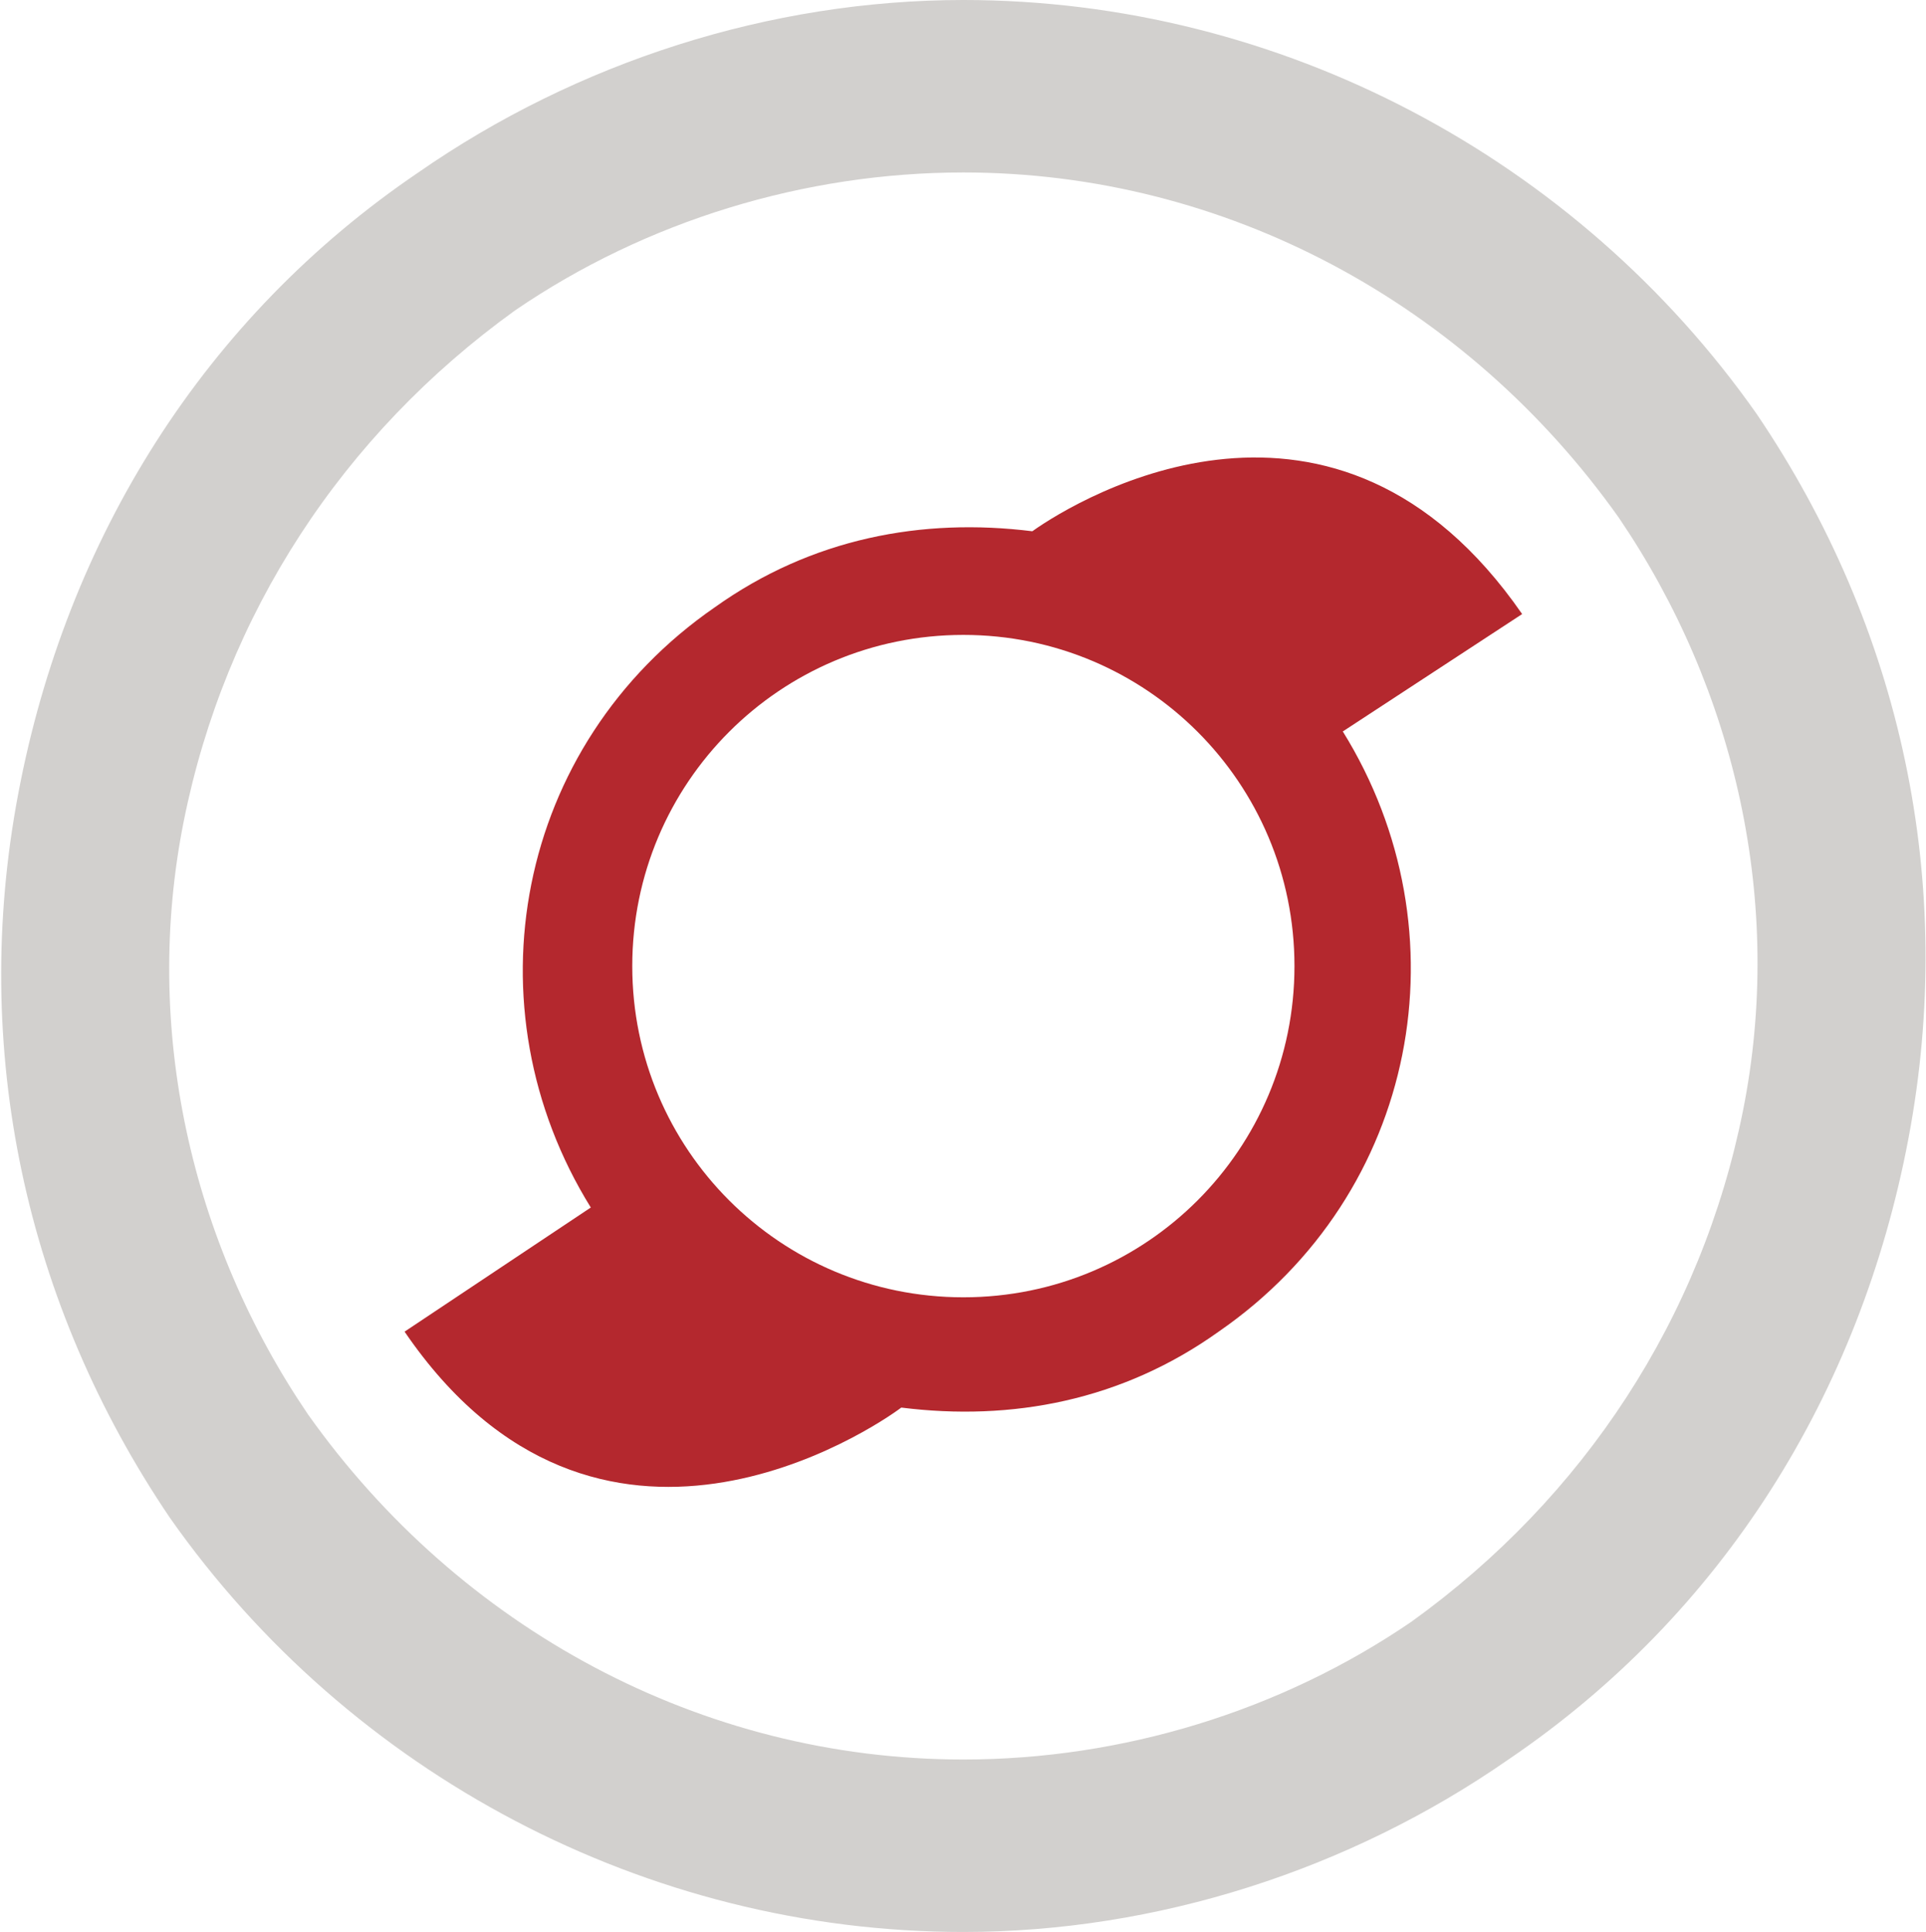 <svg xmlns="http://www.w3.org/2000/svg" version="1.2" viewBox="0 0 1570 1575"><path fill="#b4282e" fill-rule="evenodd" d="M1094.6 596.3c101.2 163.1 61.8 376.8-101.2 489.3-78.8 56.3-168.7 73.2-258.7 61.9-22.5 16.9-247.5 168.8-404.9-61.9l151.8-101.2C380.4 821.3 419.8 607.5 582.8 495c78.8-56.2 168.8-73.1 258.7-61.9 39.4-28.1 247.5-151.8 399.3 67.5zm-39.4 191.3c0-149.3-120.6-270-269.9-270-149.3 0-269.9 120.7-269.9 270s120.6 270 269.9 270c149.3 0 269.9-120.7 269.9-270z"/><path fill="#d2d0ce" fill-rule="evenodd" d="M1432 337.5c118.1 174.4 163.1 382.5 123.7 590.6-39.3 208.1-151.8 388.1-326.1 506.3-129.4 90-286.8 140.6-444.3 140.6-258.7 0-500.5-129.4-646.7-337.5C20.5 1063.1-24.5 855 14.9 646.9 54.2 438.8 166.7 258.8 341 140.6 470.4 50.6 627.8 0 785.3 0 1044 0 1285.8 129.4 1432 337.5zm-112.5 84.4C1195.8 247.5 999 140.6 785.3 140.6c-129.3 0-258.7 39.4-365.5 112.5-140.6 101.3-236.2 247.5-270 416.3-33.7 168.7 5.7 343.1 101.3 483.7 123.7 174.4 320.5 281.3 534.2 281.3 129.3 0 258.7-39.4 365.5-112.5 140.6-101.3 236.2-247.5 270-416.3 33.7-168.7-5.7-343.1-101.3-483.7z"/></svg>